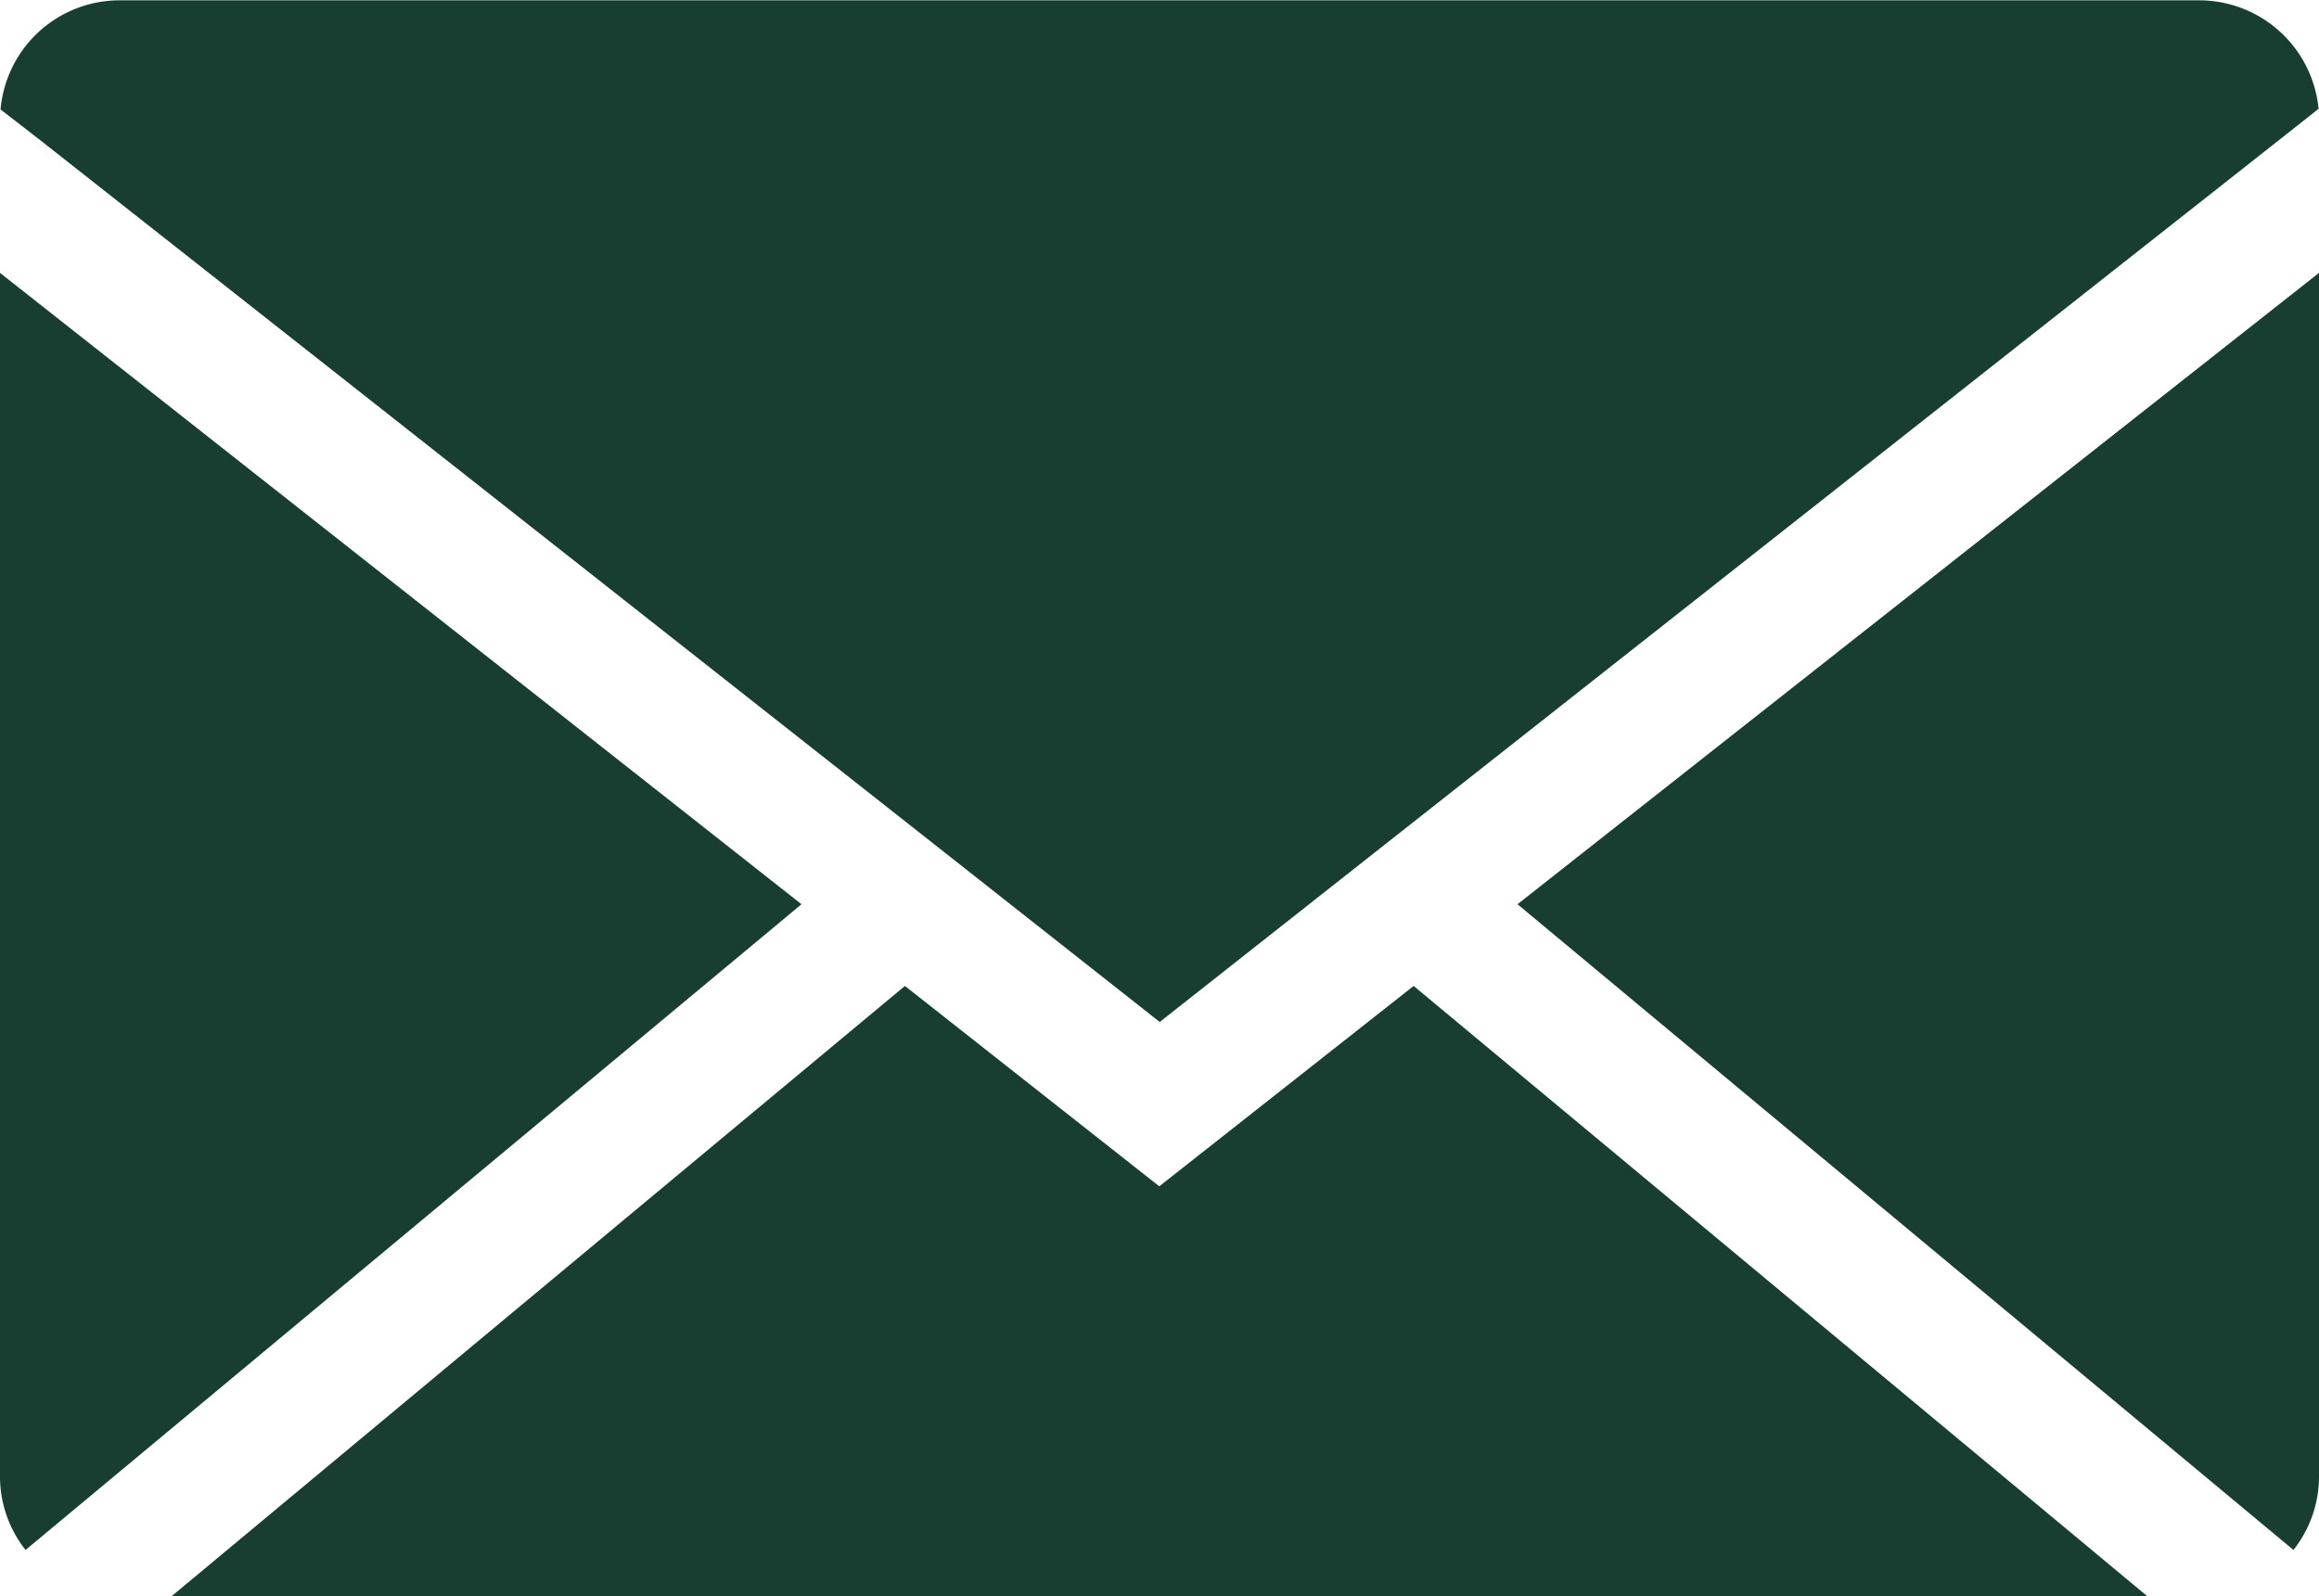 <svg xmlns="http://www.w3.org/2000/svg" width="20.968" height="14.435" viewBox="0 0 20.968 14.435">
  <g id="MAIL" transform="translate(-487.73 -133.01)">
    <path id="Tracé_118" data-name="Tracé 118" d="M508.709,133.994l-.345.273-7.813,6.157-.935.737-1.385,1.092-1.385-1.092-.935-.737-7.816-6.157L487.75,134a1.081,1.081,0,0,1,1.078-.987h18.8A1.085,1.085,0,0,1,508.709,133.994Z" transform="translate(-0.015)" fill="#183e32"/>
    <path id="Tracé_119" data-name="Tracé 119" d="M494.977,149.3l-7.016,5.84a1.071,1.071,0,0,1-.231-.667V143.59Z" transform="translate(0 -8.112)" fill="#183e32"/>
    <path id="Tracé_120" data-name="Tracé 120" d="M512.251,176.758H494.39l6.629-5.518,2.3,1.812,2.3-1.812Z" transform="translate(-5.107 -29.313)" fill="#183e32"/>
    <path id="Tracé_121" data-name="Tracé 121" d="M553.807,143.59v10.883a1.071,1.071,0,0,1-.231.667l-7.016-5.84Z" transform="translate(-45.109 -8.112)" fill="#183e32"/>
  </g>
</svg>

